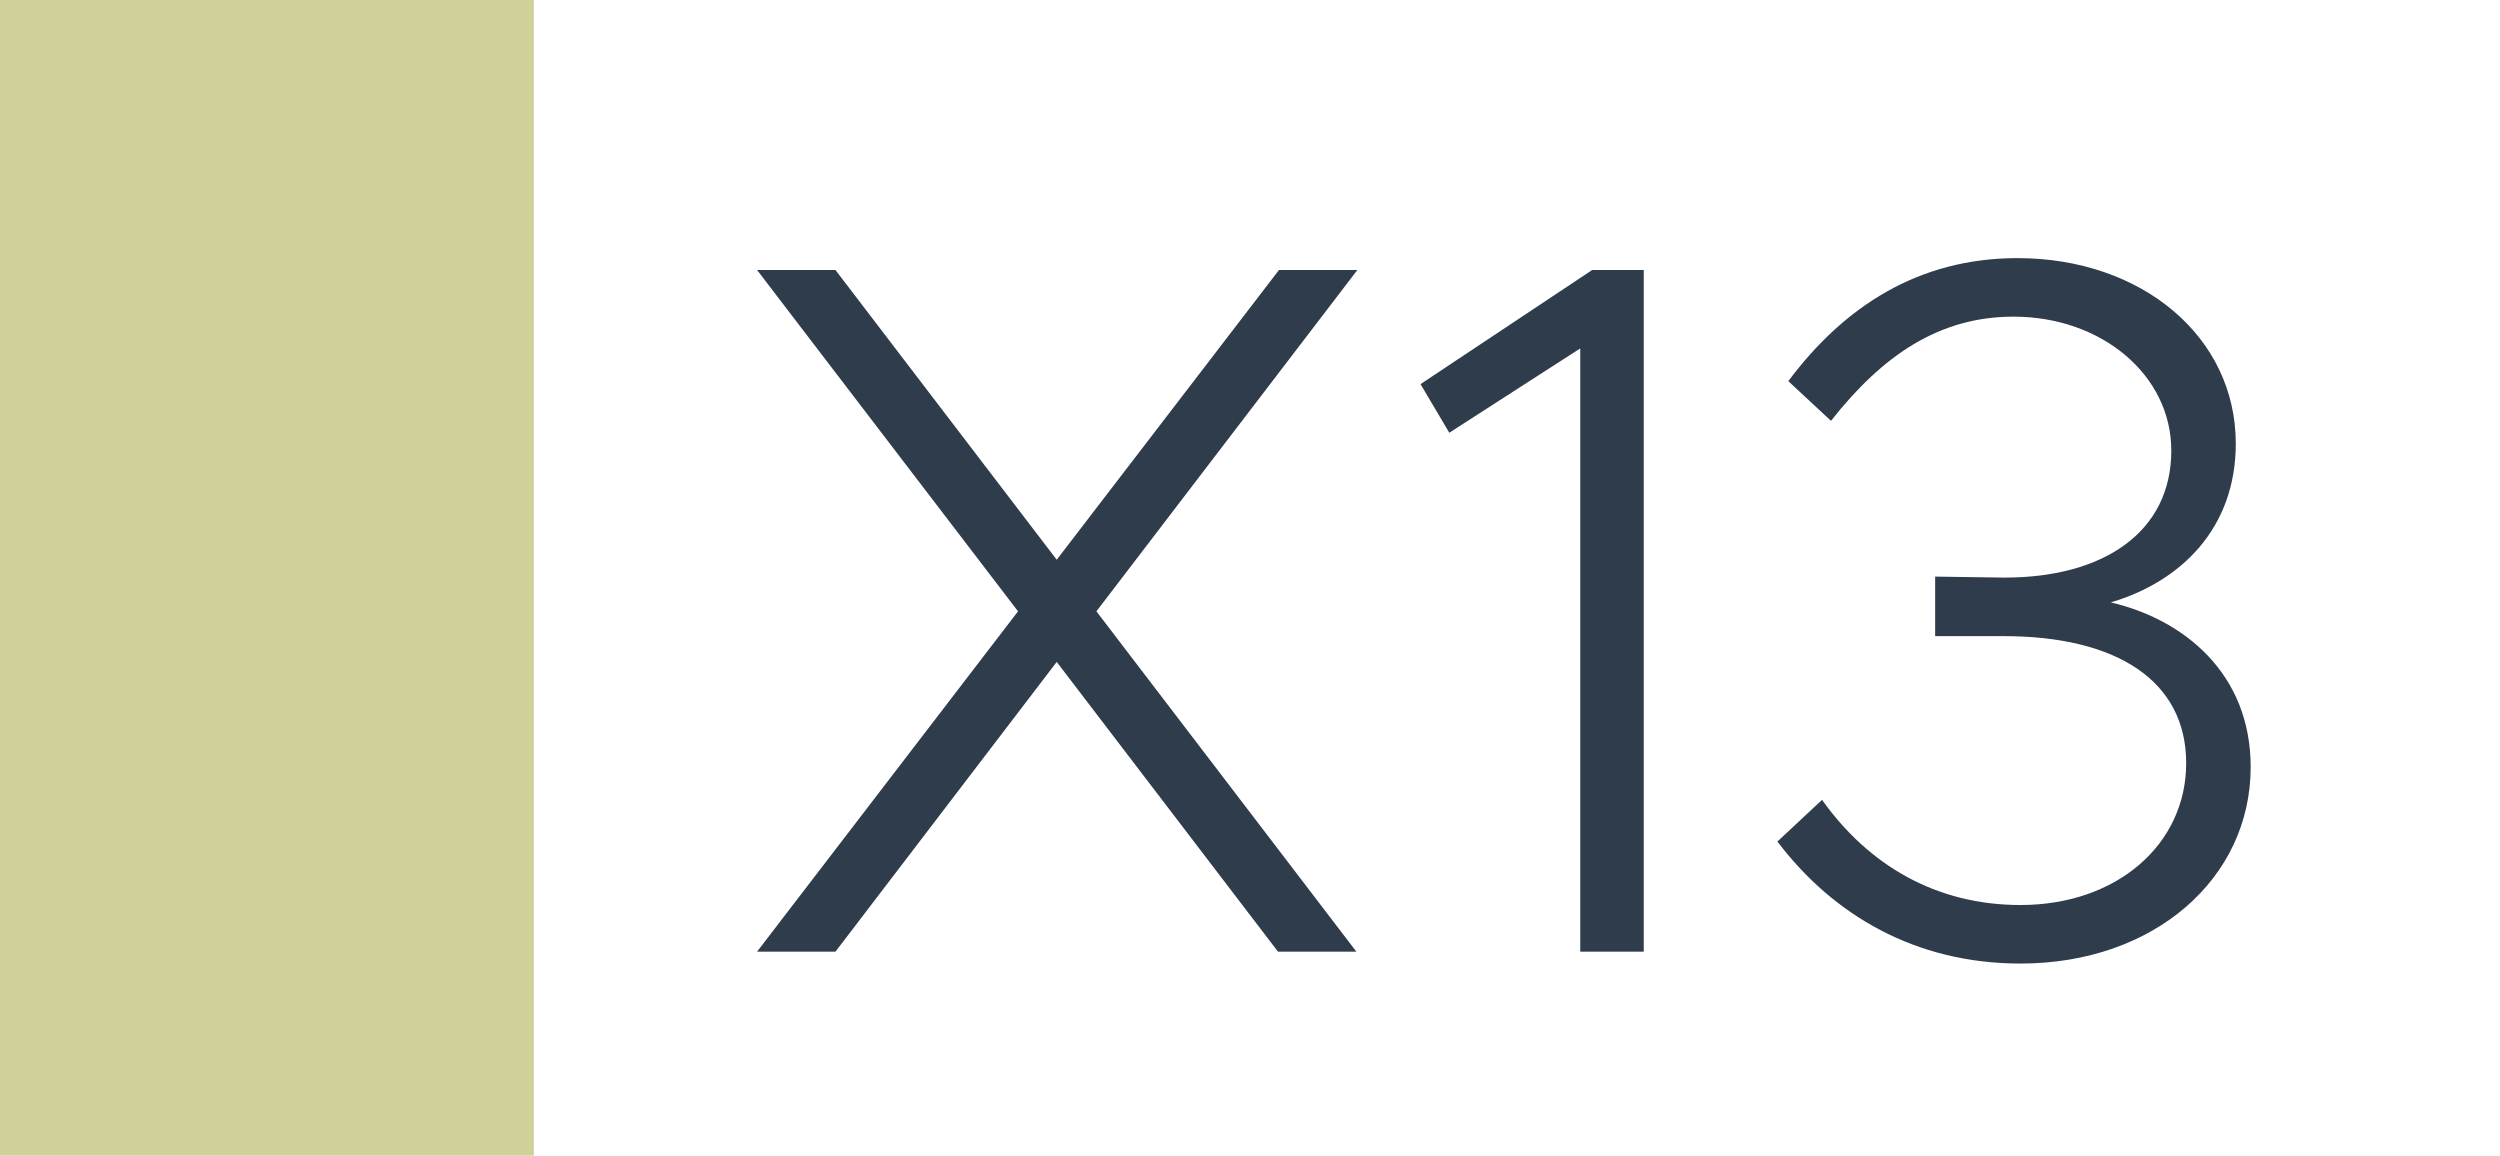 <svg width="1789" height="827" viewBox="0 0 1789 827" fill="none" xmlns="http://www.w3.org/2000/svg">
<rect width="1789" height="827" fill="white"/>
<rect width="382" height="827" fill="#CFD198"/>
<path d="M971.322 193.23L784.592 437.47L970.612 681H914.522L756.192 473.68L597.862 681H541.772L728.502 437.47L541.772 193.23H597.862L756.192 400.55L915.232 193.23H971.322ZM1130.83 681V249.32L1037.11 309.67L1016.52 274.88L1139.35 193.23H1176.27V681H1130.83ZM1445.86 689.52C1370.6 689.52 1311.67 654.73 1271.91 602.19L1303.86 572.37C1337.23 619.23 1385.51 647.63 1445.86 647.63C1514.73 647.63 1564.43 604.32 1564.43 546.1C1564.43 487.17 1514.73 455.22 1433.79 455.22H1384.8V412.62L1434.5 413.33C1505.5 413.33 1553.78 380.67 1553.78 322.45C1553.78 268.49 1504.08 226.6 1440.89 226.6C1387.64 226.6 1347.17 254.29 1310.25 301.15L1279.72 272.75C1319.48 219.5 1372.73 184.71 1443.73 184.71C1532.48 184.71 1599.93 240.8 1599.93 317.48C1599.93 377.83 1560.88 416.17 1510.47 431.08C1562.3 443.15 1610.58 481.49 1610.58 548.94C1610.58 628.46 1541.71 689.52 1445.86 689.52Z" fill="#2F3C4C"/>
</svg>
